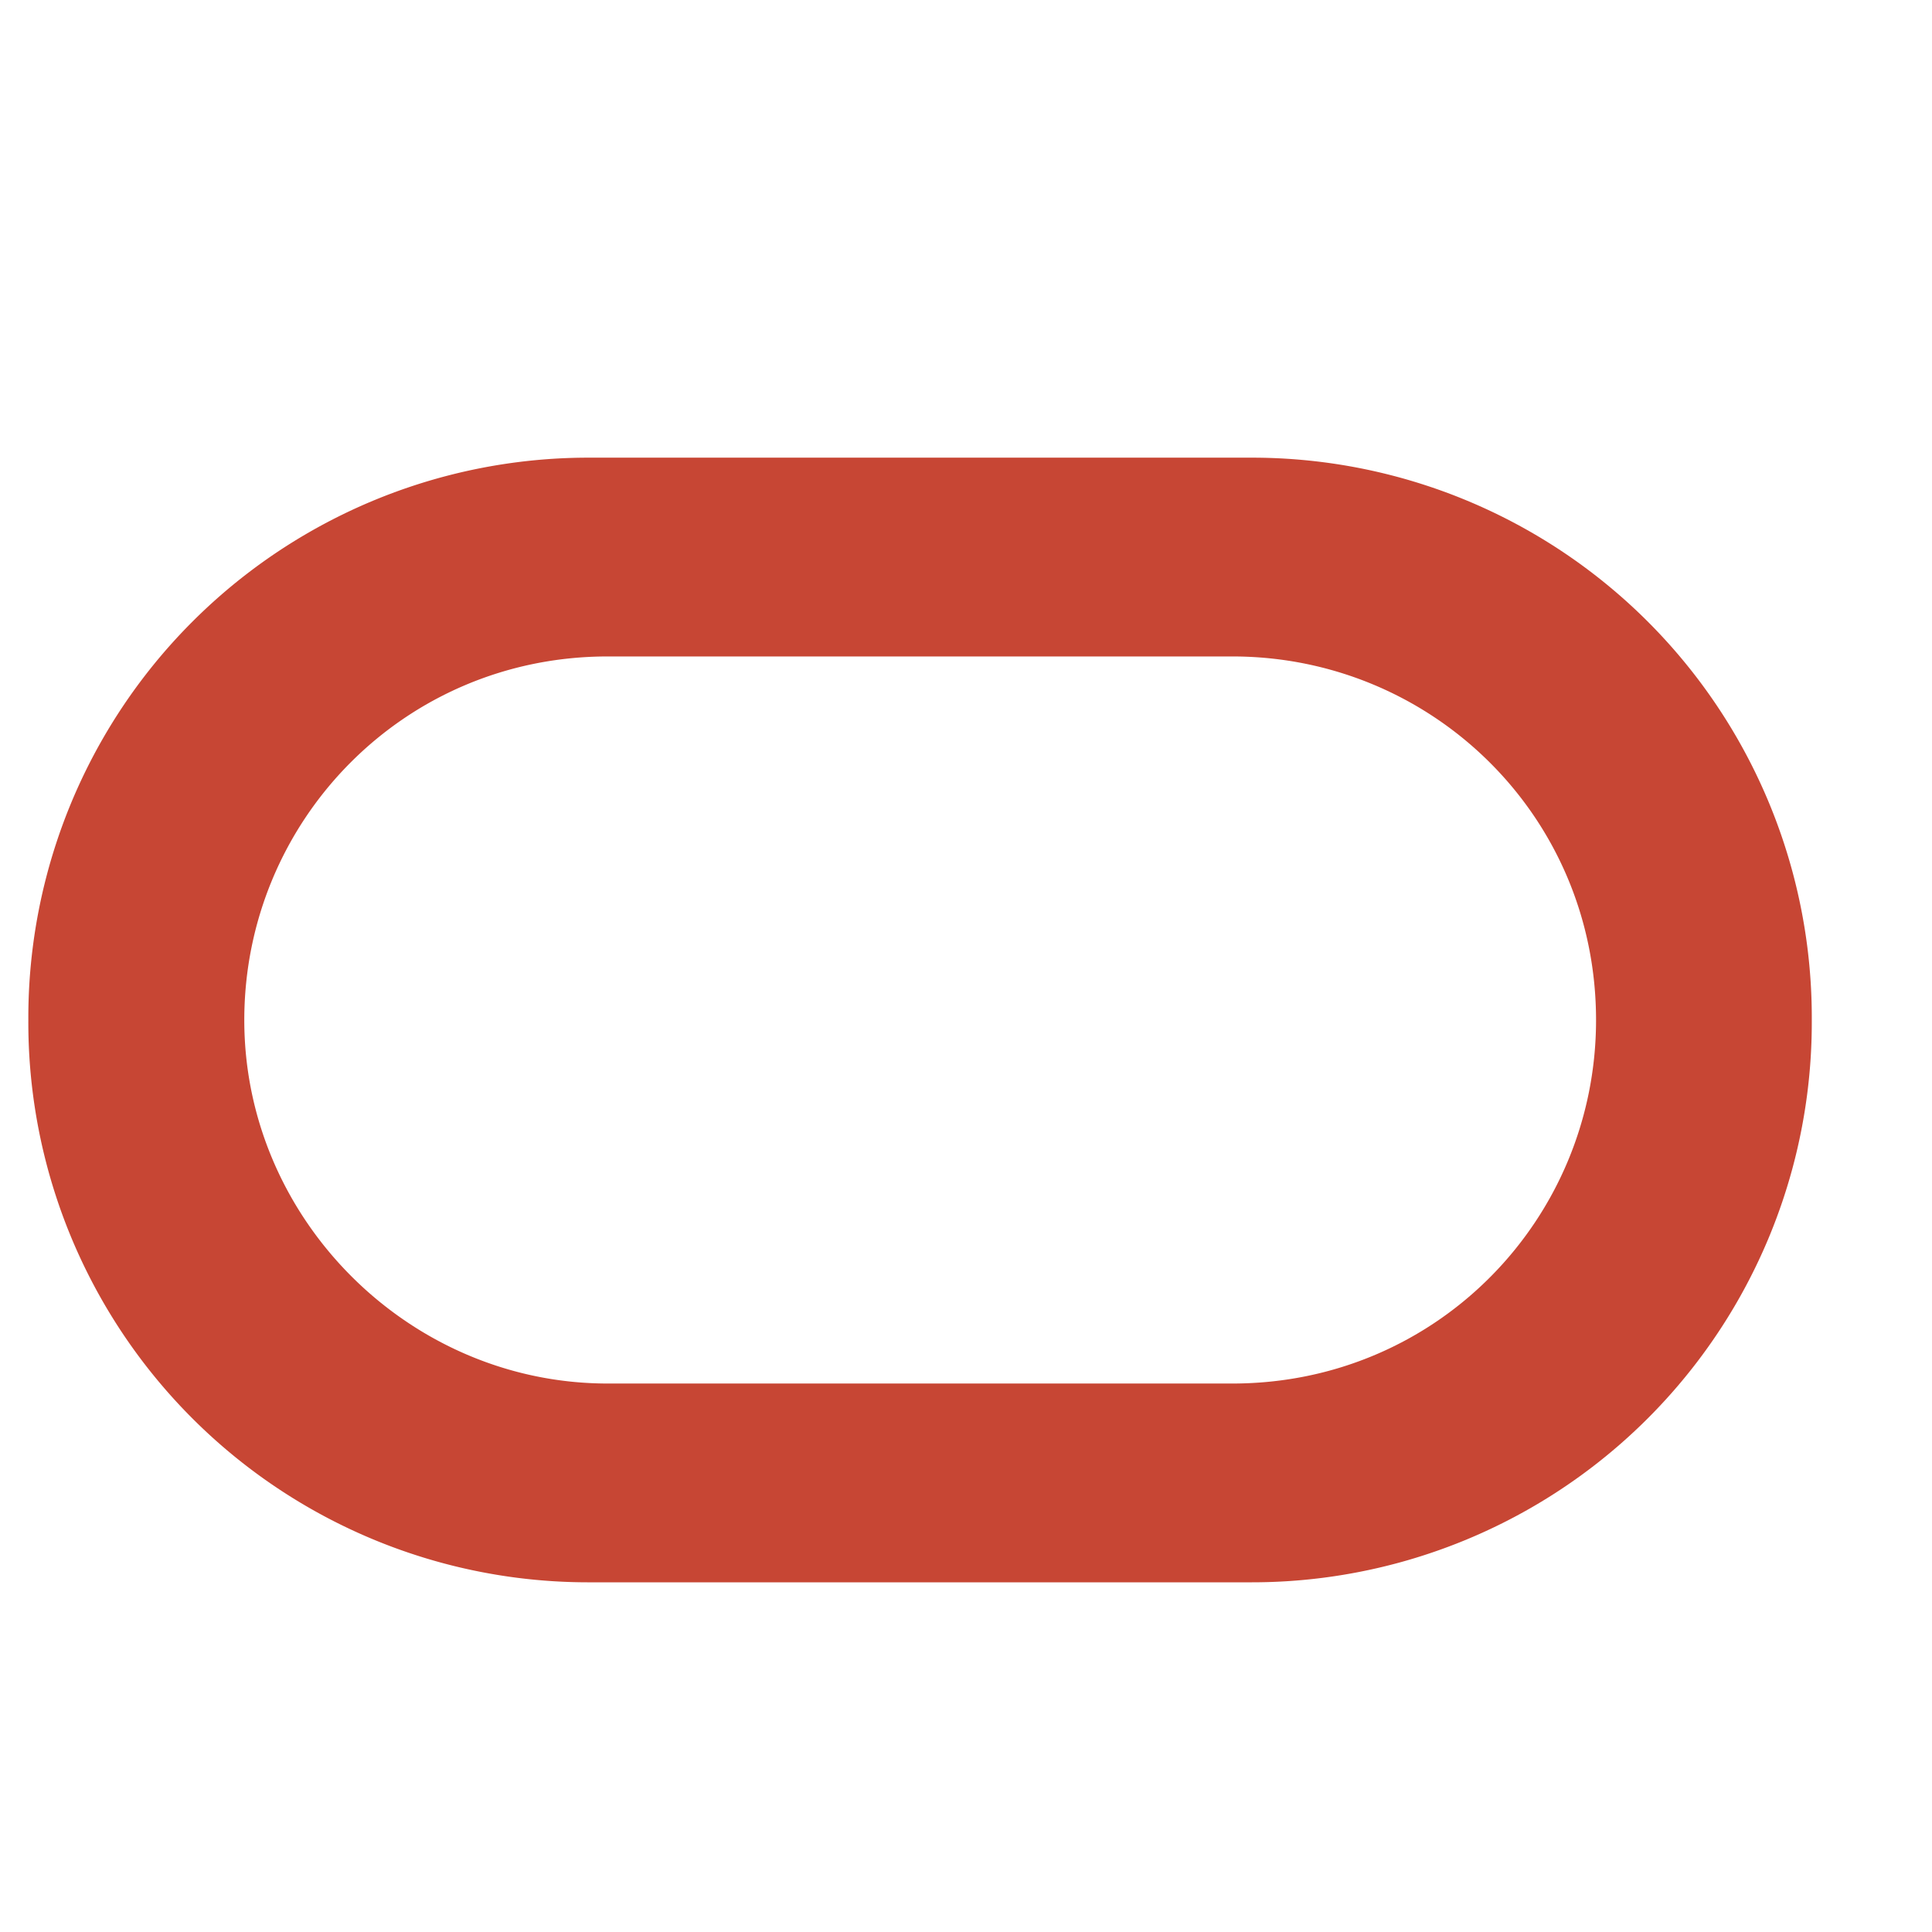 <svg width="9" height="9" xmlns="http://www.w3.org/2000/svg"><path d="M2.752 7.371a2.608 2.608 0 01-2.62-2.619 2.609 2.609 0 012.62-2.62h3.069a2.608 2.608 0 012.619 2.62 2.608 2.608 0 01-2.619 2.619zm2.989-.926c.953 0 1.694-.767 1.694-1.693 0-.953-.767-1.694-1.694-1.694h-2.91c-.952 0-1.693.768-1.693 1.694 0 .926.767 1.693 1.693 1.693z" fill="#c74634"/></svg>